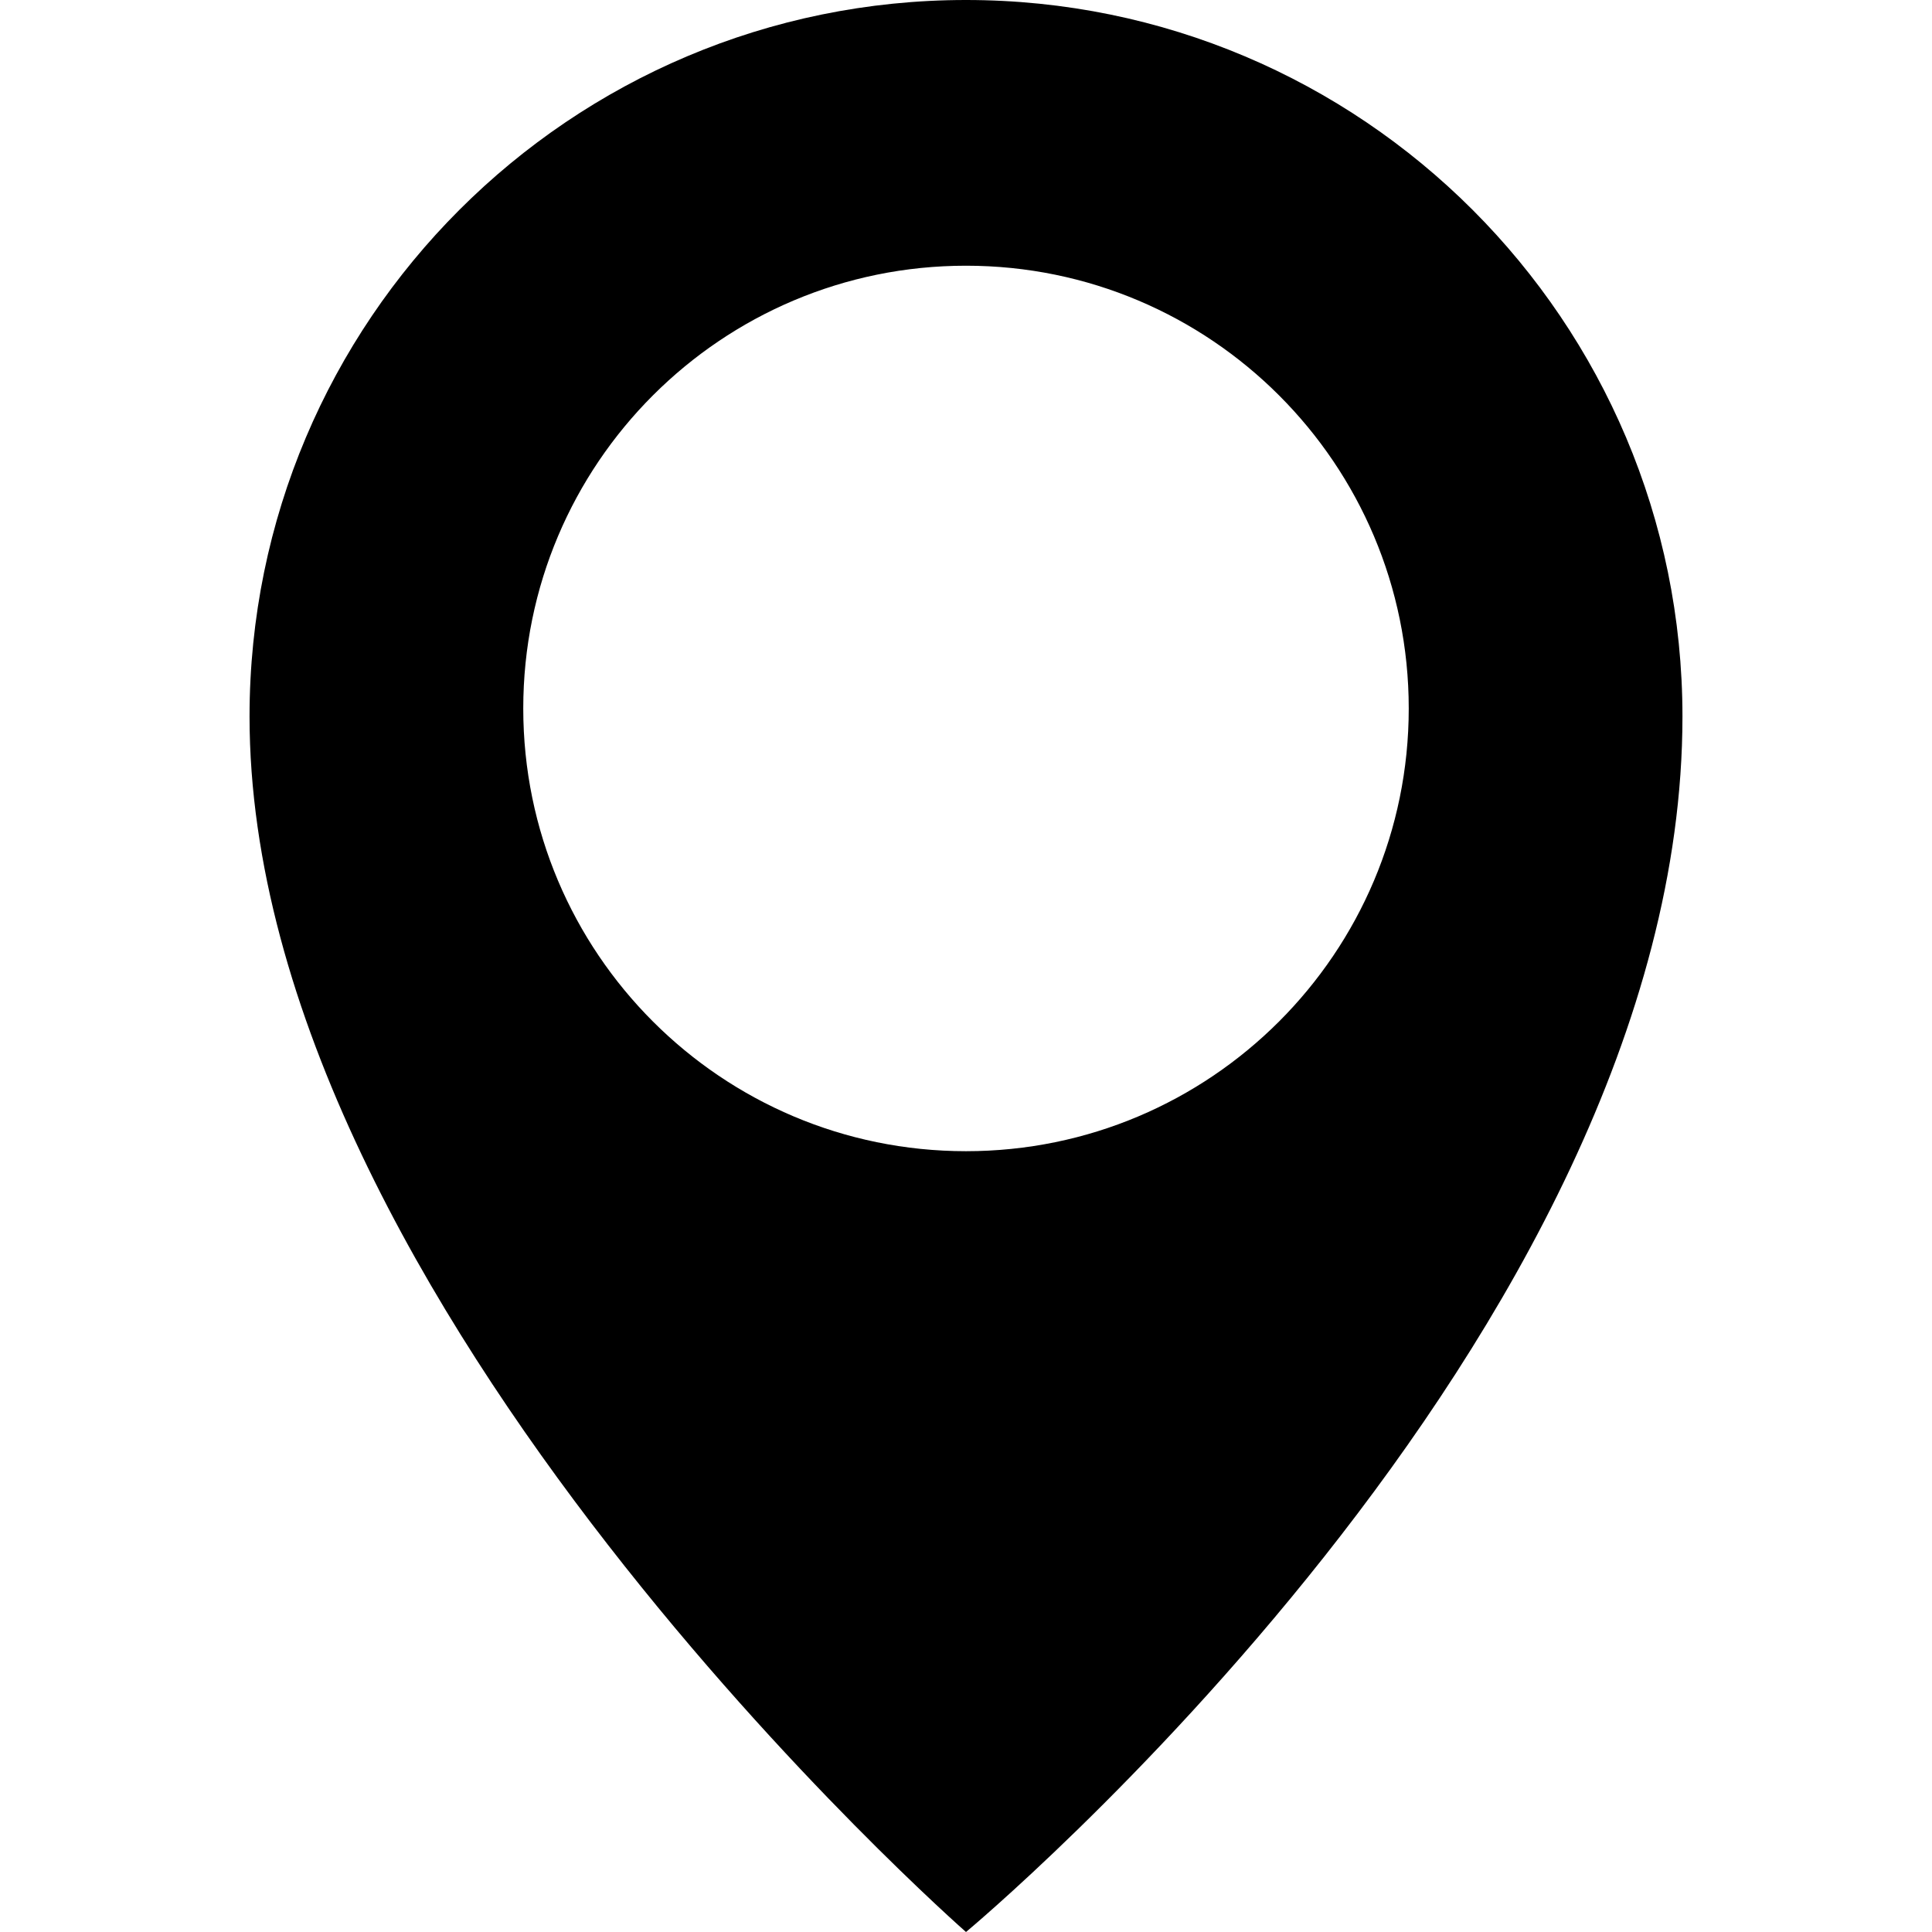 <?xml version="1.0" encoding="iso-8859-1"?>
<!-- Generator: Adobe Illustrator 16.0.0, SVG Export Plug-In . SVG Version: 6.00 Build 0)  -->
<!DOCTYPE svg PUBLIC "-//W3C//DTD SVG 1.1//EN" "http://www.w3.org/Graphics/SVG/1.1/DTD/svg11.dtd">
<svg version="1.1" id="Capa_1" xmlns="http://www.w3.org/2000/svg" xmlns:xlink="http://www.w3.org/1999/xlink" x="0px" y="0px"
	 width="49px" height="49px" viewBox="0 0 49 49" style="enable-background:new 0 0 49 49;" xml:space="preserve">
<g>
	<path d="M24.5,0C14.465,0,6.329,8.136,6.329,18.171C6.329,33.076,24.5,49,24.5,49s18.171-15.107,18.171-30.828
		C42.671,8.136,34.535,0,24.5,0z M24.5,29.197c-6.202,0-11.229-5.029-11.229-11.229c0-6.202,5.026-11.229,11.229-11.229
		c6.201,0,11.229,5.027,11.229,11.229C35.729,24.168,30.701,29.197,24.5,29.197z"/>
</g>
<g>
</g>
<g>
</g>
<g>
</g>
<g>
</g>
<g>
</g>
<g>
</g>
<g>
</g>
<g>
</g>
<g>
</g>
<g>
</g>
<g>
</g>
<g>
</g>
<g>
</g>
<g>
</g>
<g>
</g>
</svg>
